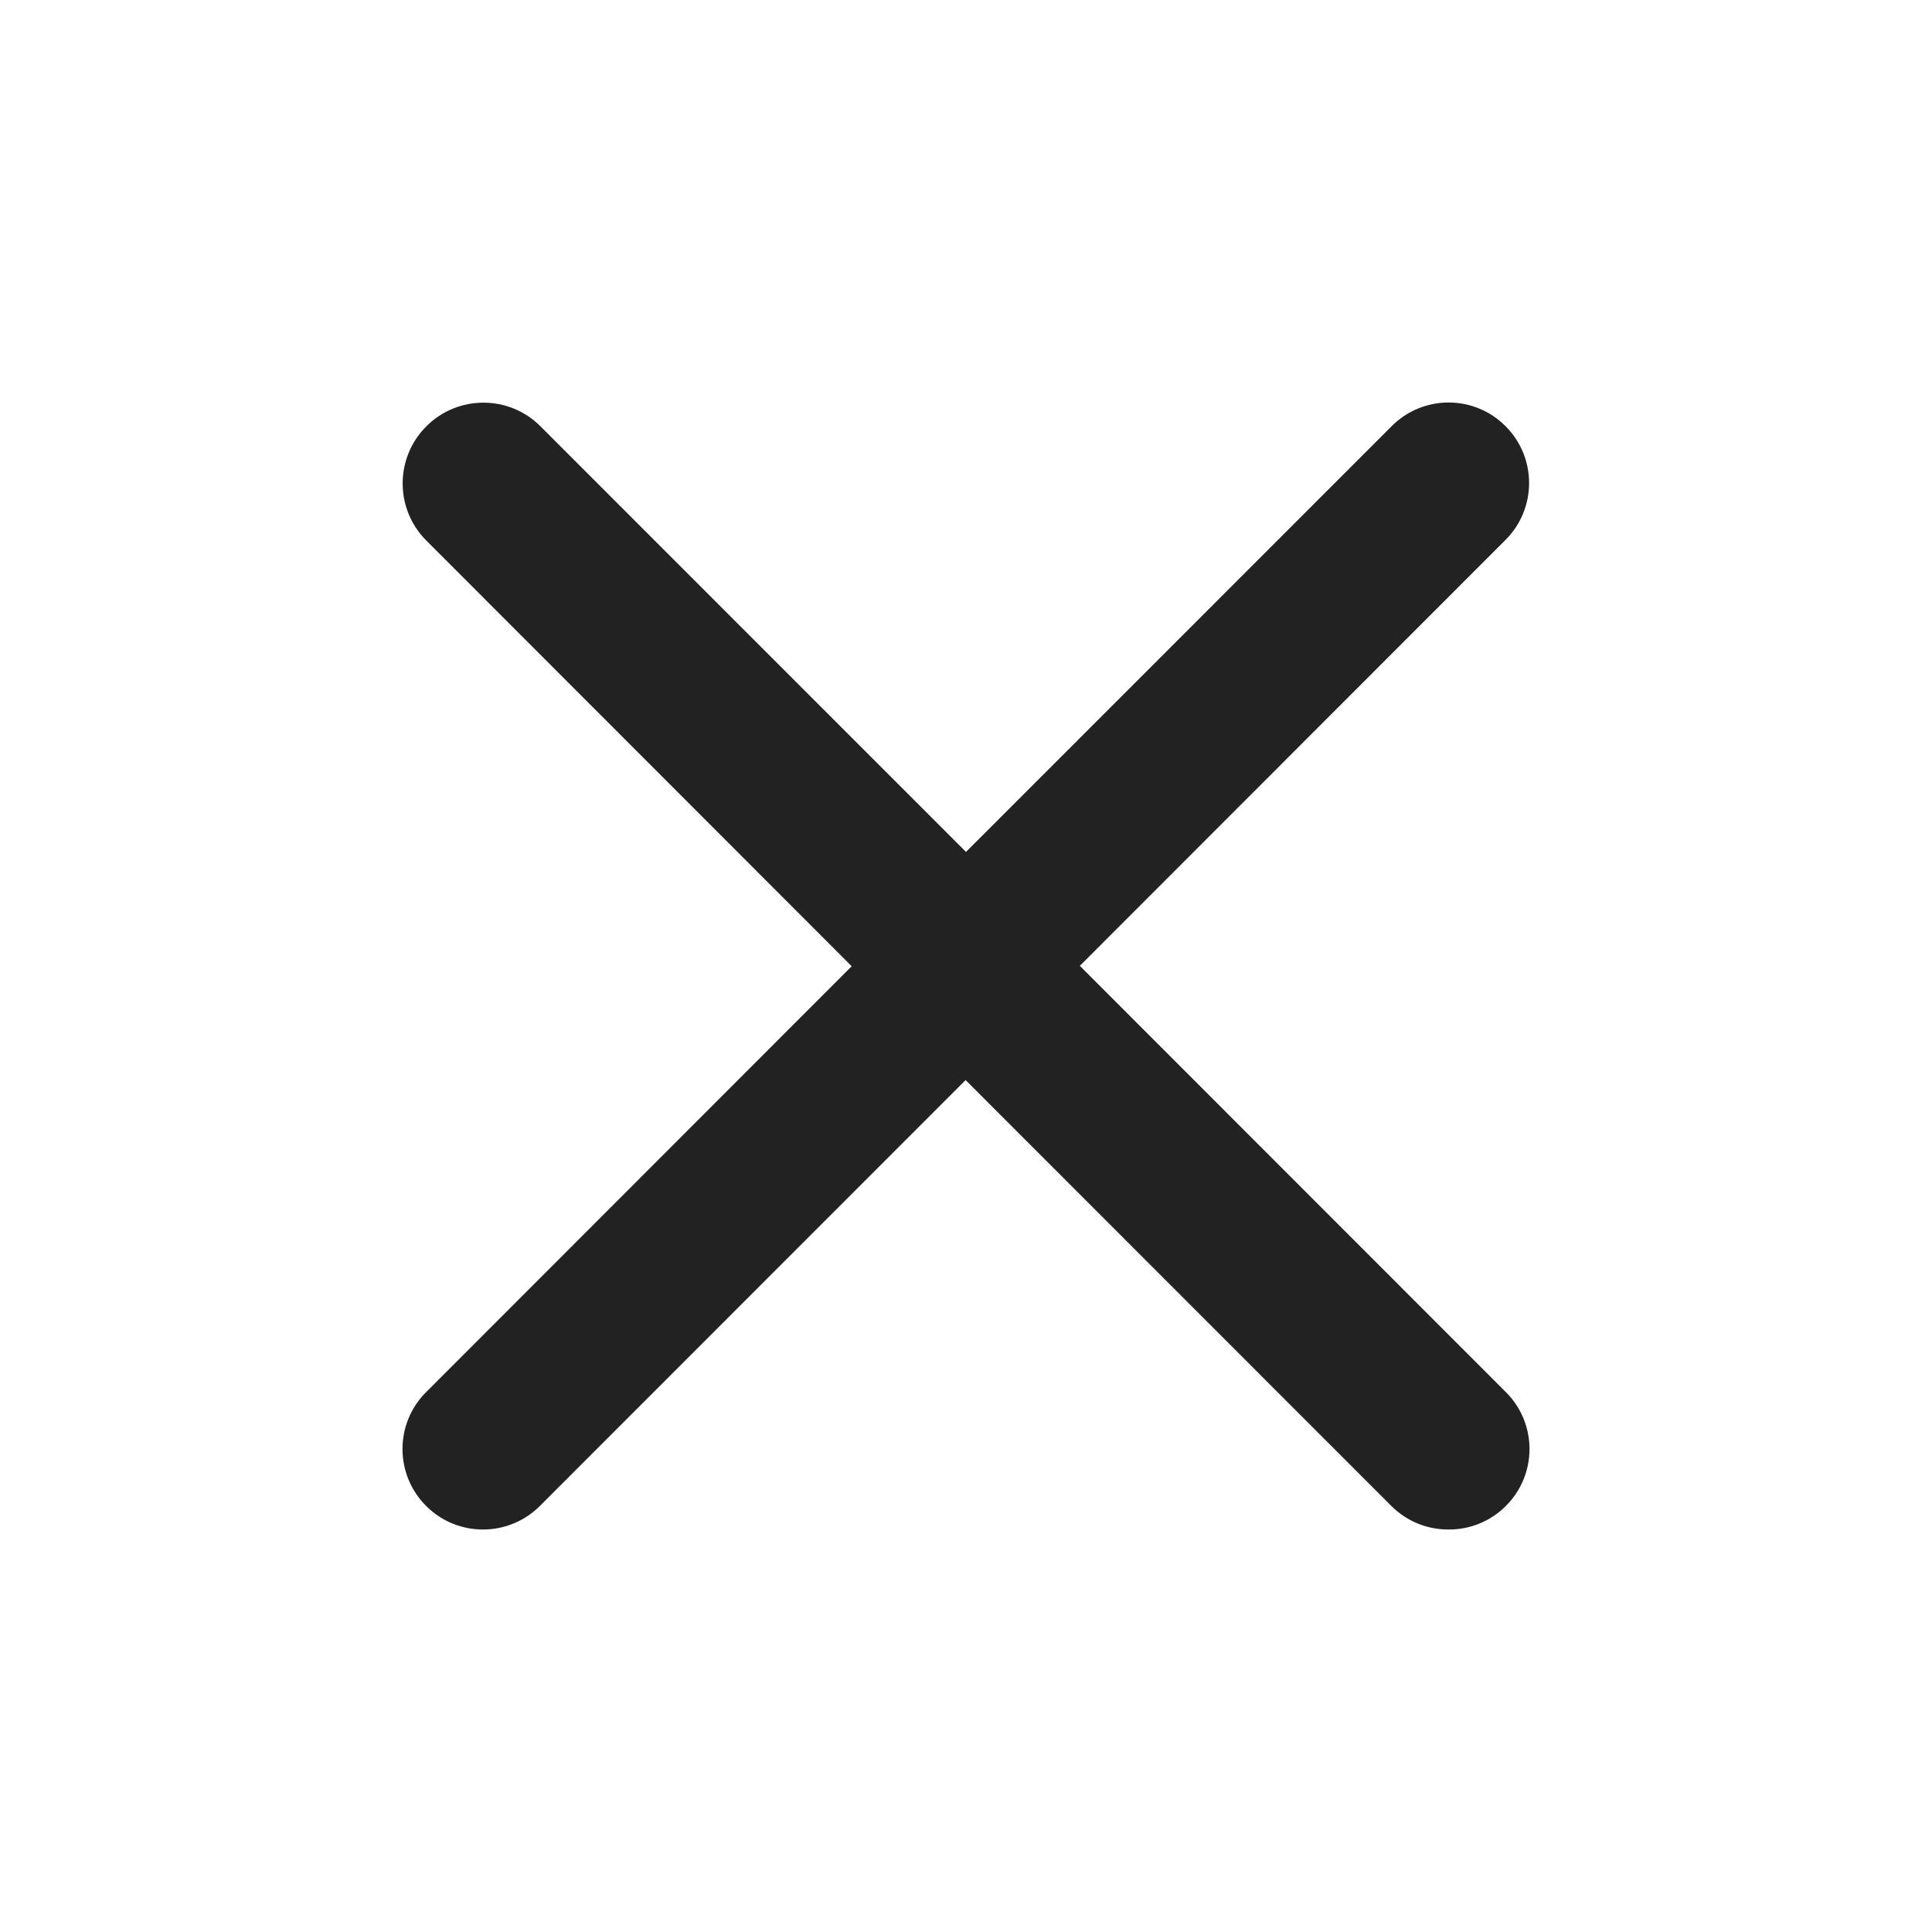 <svg xmlns="http://www.w3.org/2000/svg" width="24" height="24" viewBox="0 0 24 24" fill="none"><path d="M17.995 5C18.262 5 18.517 5.106 18.704 5.296C19.092 5.686 19.092 6.315 18.704 6.705L13.414 11.998L18.704 17.291C18.894 17.478 19 17.734 19 18C19 18.267 18.894 18.522 18.704 18.71C18.516 18.897 18.261 19.002 17.995 19C17.73 19.002 17.474 18.897 17.286 18.71L11.995 13.417L6.714 18.7C6.527 18.891 6.272 18.999 6.005 19C5.739 19.002 5.484 18.897 5.296 18.71C5.106 18.522 5 18.267 5 18C5 17.734 5.106 17.478 5.296 17.291L10.58 12.003L5.296 6.715C4.904 6.323 4.904 5.688 5.296 5.296C5.687 4.904 6.323 4.904 6.714 5.296L12 10.583L17.286 5.296C17.473 5.106 17.729 5 17.995 5Z" fill="#222222"></path></svg>